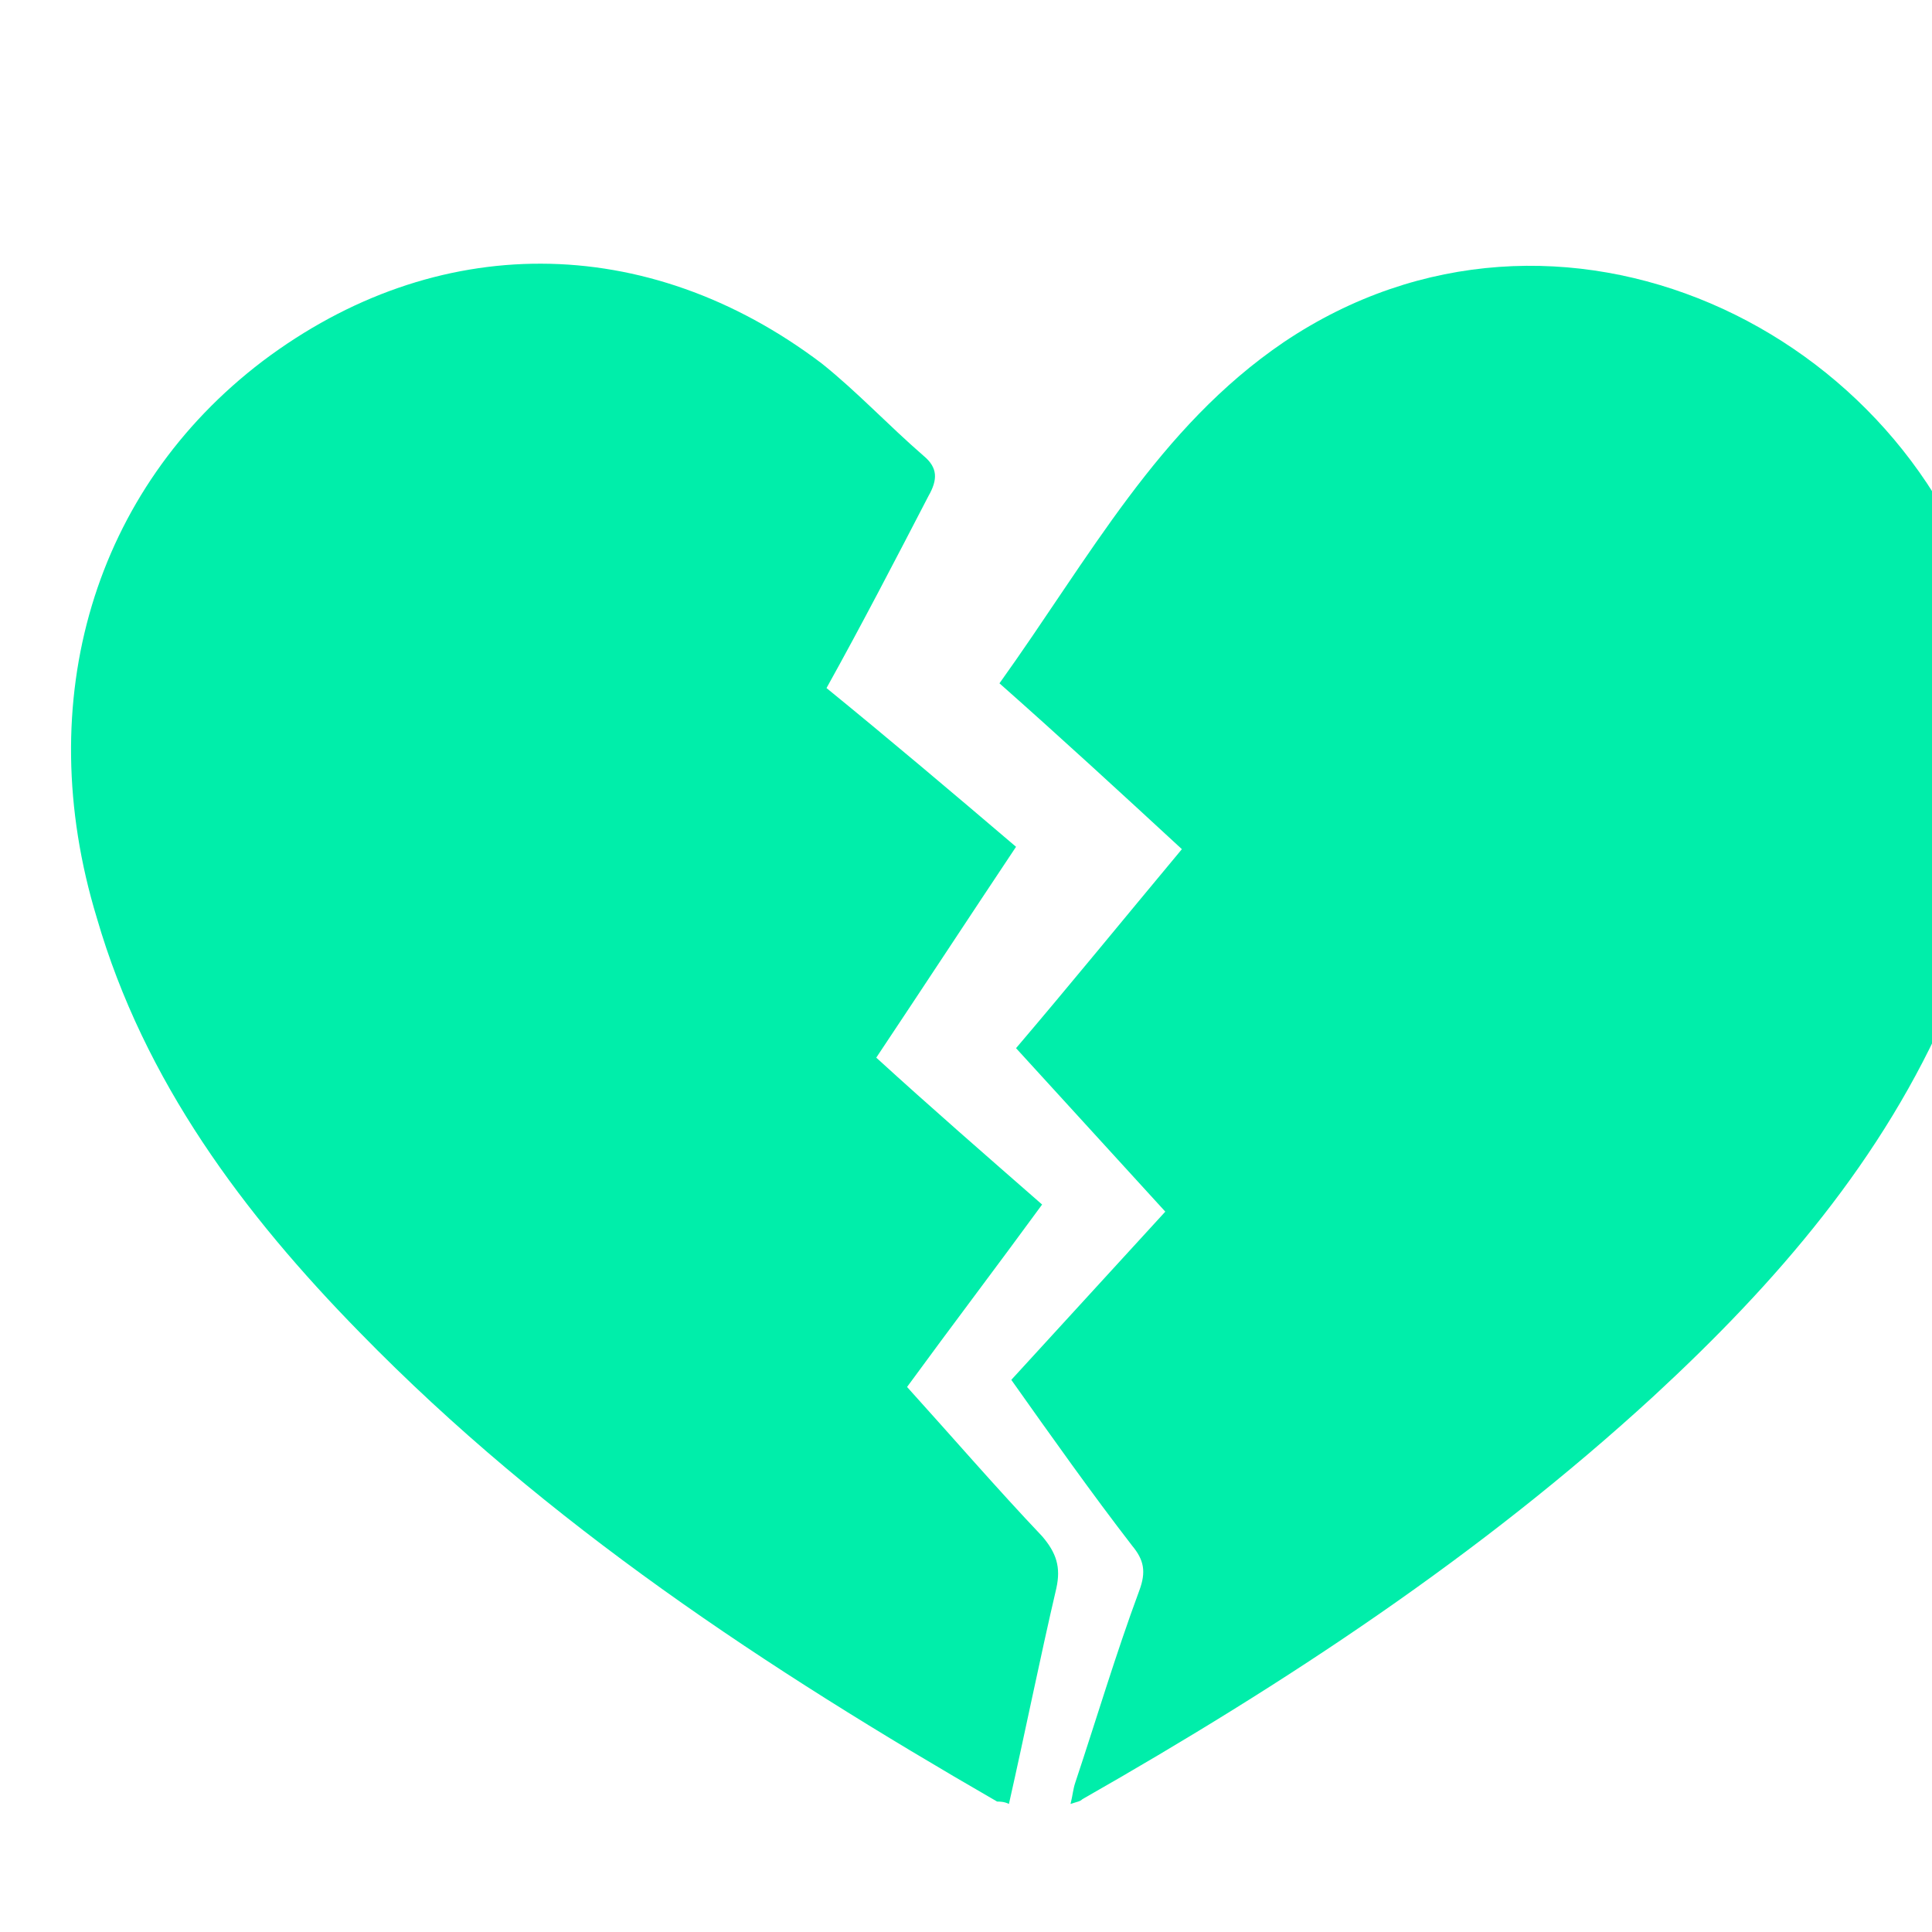 <svg xmlns="http://www.w3.org/2000/svg" xmlns:svg="http://www.w3.org/2000/svg" width="45" height="45" viewBox="0 0 11.906 11.906" id="svg1"><defs id="defs1"></defs><g id="layer1"><g id="g152" transform="matrix(0.146,0,0,0.146,-203.745,-188.217)" style="stroke-width:1.816"><path class="st6" d="m 1438.2,1347.4 c 2.2,-2.4 4.3,-4.7 6.5,-7.1 -2.1,-2.3 -4.2,-4.6 -6.3,-6.9 2.3,-2.7 4.5,-5.4 7,-8.4 -2.6,-2.4 -5.1,-4.7 -7.7,-7 3.8,-5.3 6.7,-10.8 12,-14.4 11.6,-7.8 26.5,-0.5 29.8,11.8 1.5,5.6 0.6,11 -1.7,16.2 -2.8,6.5 -7.3,11.7 -12.5,16.5 -7.3,6.7 -15.5,12.1 -24.1,17 -0.1,0.1 -0.2,0.1 -0.5,0.2 0.1,-0.4 0.1,-0.6 0.2,-0.9 0.9,-2.7 1.7,-5.4 2.7,-8.1 0.3,-0.8 0.2,-1.3 -0.3,-1.9 -1.7,-2.2 -3.4,-4.6 -5.1,-7 z" id="path151" style="fill:#00eeaa;stroke-width:1.816"></path><path class="st6" d="m 1430.4,1318.2 c 2.7,2.2 5.3,4.4 8,6.7 -2,3 -3.9,5.9 -5.9,8.9 2.3,2.1 4.6,4.1 7,6.2 -1.9,2.6 -3.8,5.1 -5.7,7.7 1.9,2.1 3.8,4.3 5.7,6.3 0.6,0.7 0.8,1.3 0.6,2.2 -0.7,3 -1.3,6 -2,9.1 -0.2,-0.1 -0.4,-0.1 -0.5,-0.1 -9.7,-5.6 -19,-11.7 -26.9,-19.8 -4.9,-5 -9.1,-10.6 -11.1,-17.5 -2.8,-9.2 -0.1,-18.1 7,-23.5 7.3,-5.5 16.2,-5.5 23.6,0.1 1.5,1.2 2.8,2.6 4.3,3.9 0.6,0.5 0.6,1 0.2,1.7 -1.4,2.7 -2.8,5.4 -4.3,8.1 z" id="path152" style="fill:#00eeaa;stroke-width:1.816"></path></g></g></svg>